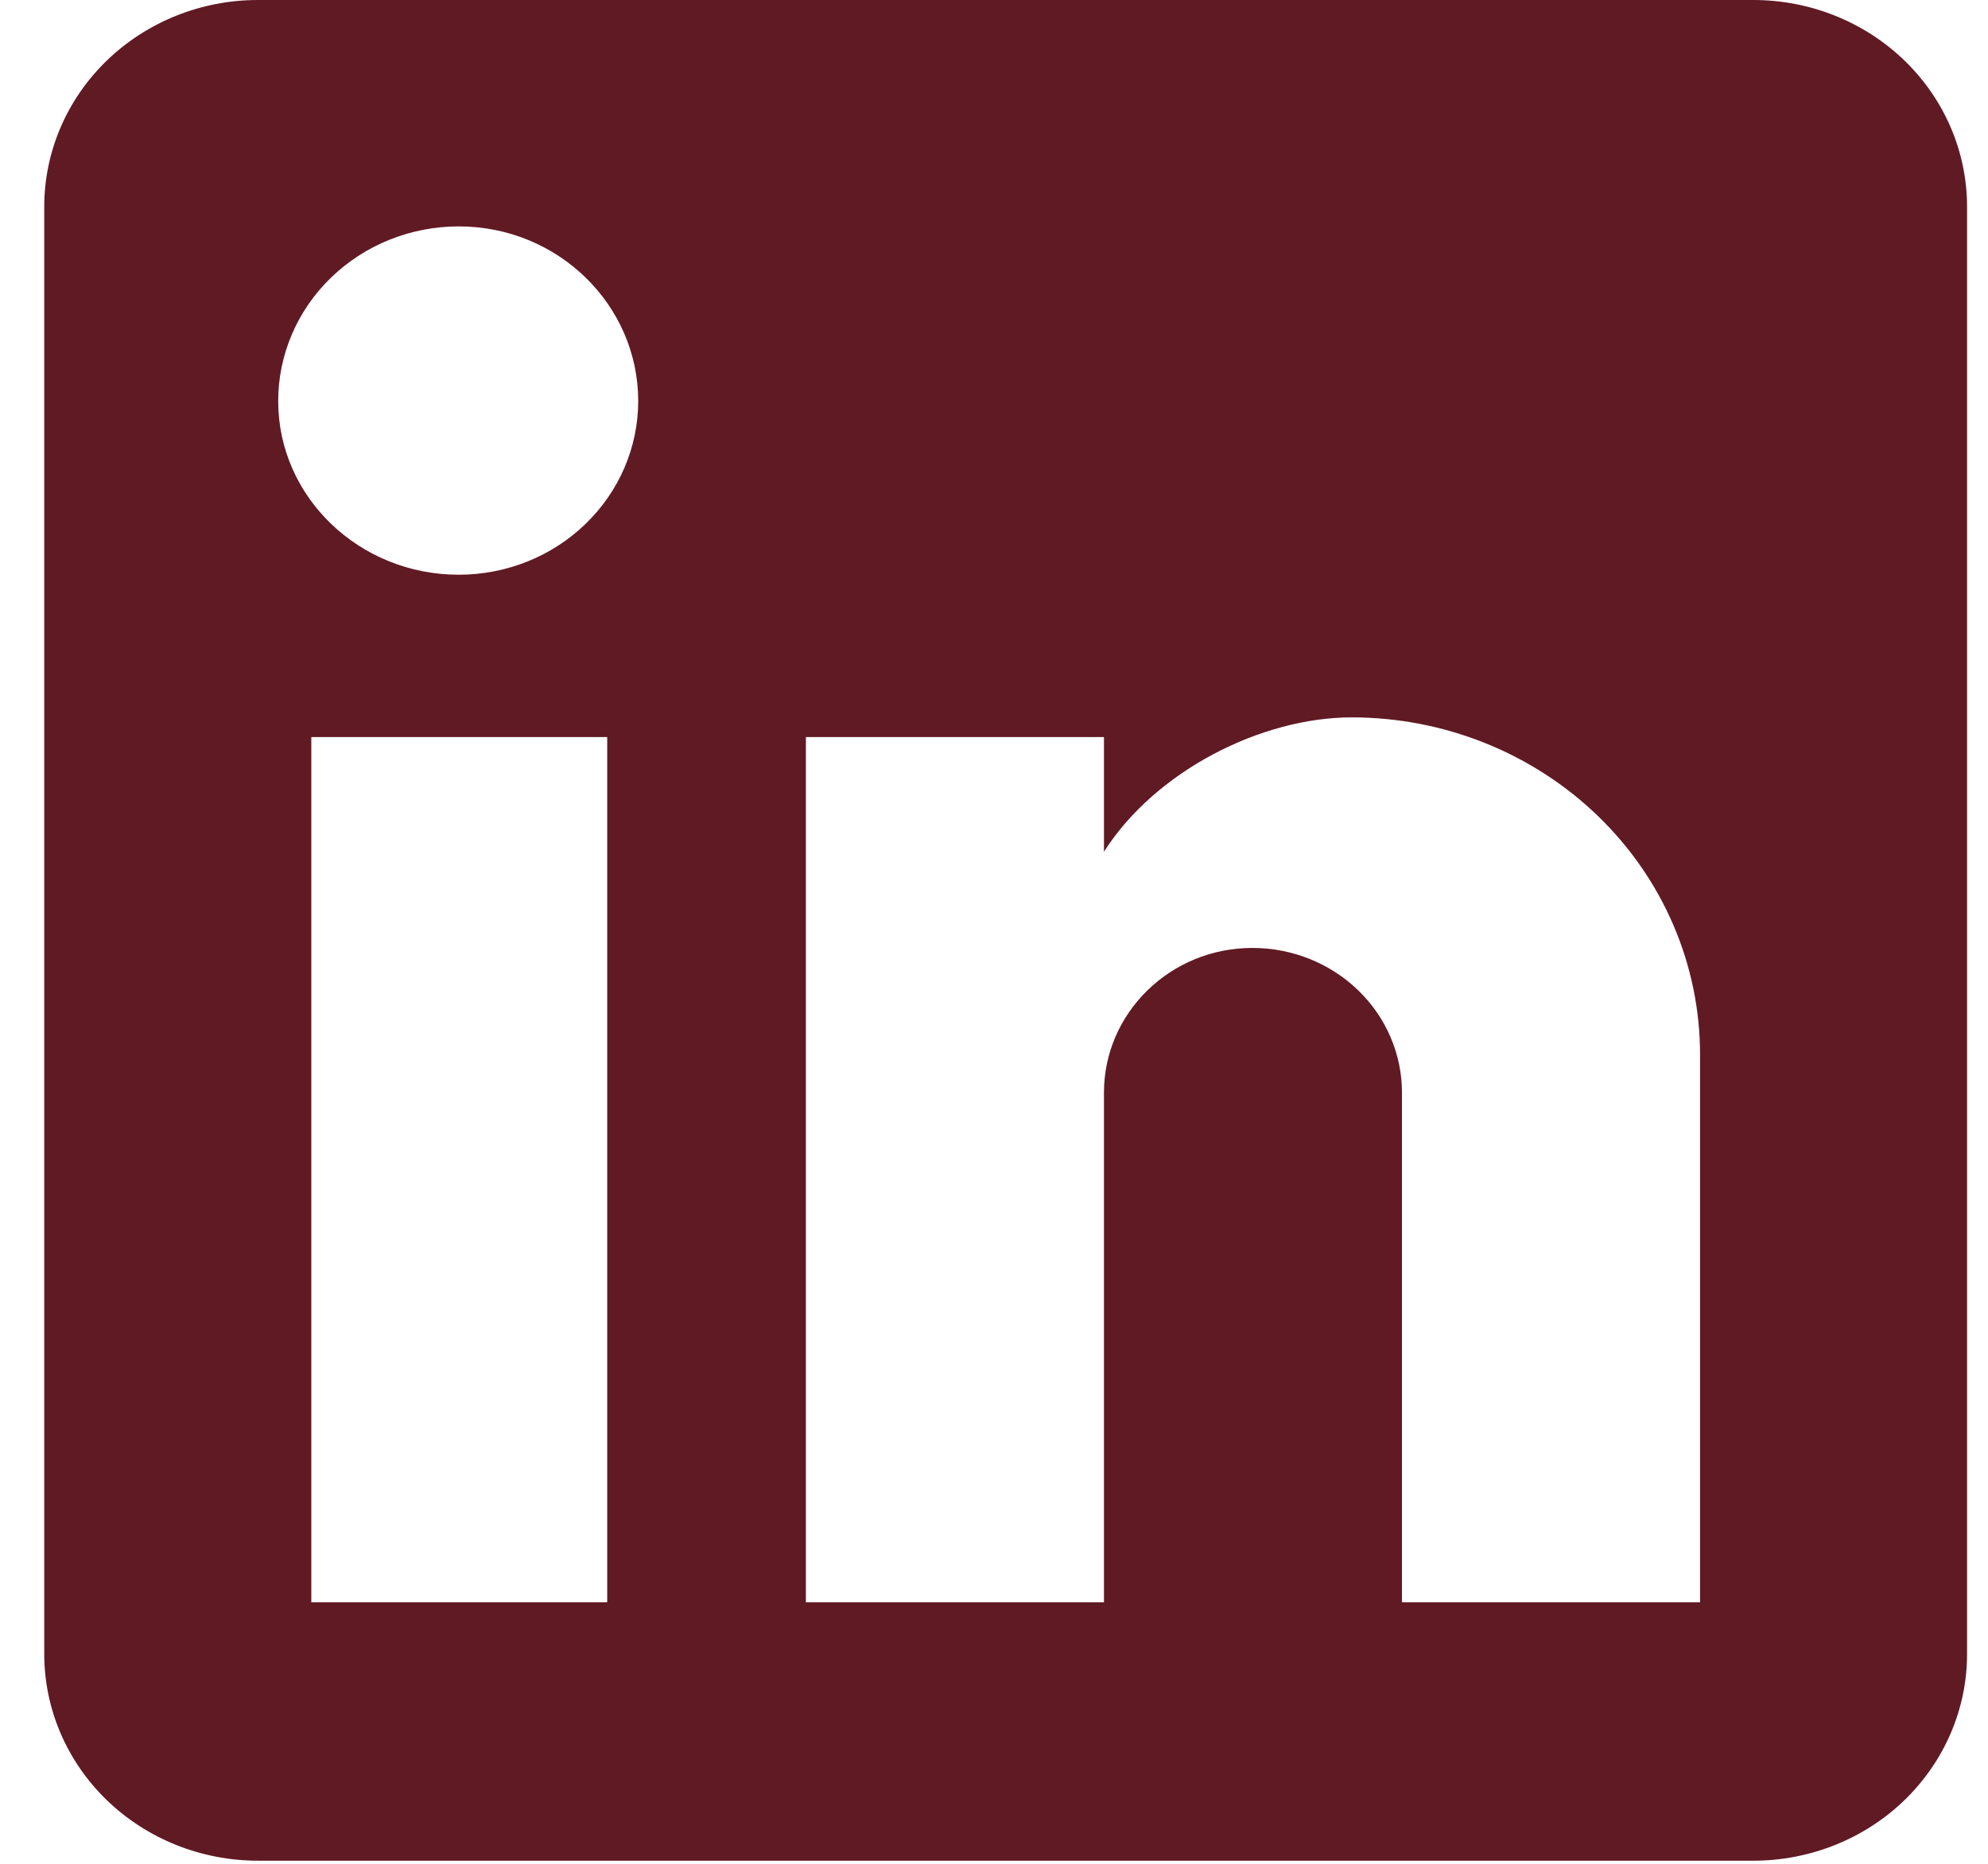 <?xml version="1.0" encoding="UTF-8"?>
<svg xmlns="http://www.w3.org/2000/svg" width="32" height="30" viewBox="0 0 32 30" fill="none">
  <path d="M28.224 0C29.136 0 30.011 0.351 30.656 0.975C31.301 1.599 31.663 2.445 31.663 3.328V26.622C31.663 27.505 31.301 28.351 30.656 28.975C30.011 29.599 29.136 29.95 28.224 29.95H4.151C3.239 29.95 2.364 29.599 1.719 28.975C1.074 28.351 0.712 27.505 0.712 26.622V3.328C0.712 2.445 1.074 1.599 1.719 0.975C2.364 0.351 3.239 0 4.151 0H28.224ZM27.365 25.79V16.972C27.365 15.533 26.774 14.153 25.723 13.136C24.671 12.119 23.246 11.547 21.759 11.547C20.297 11.547 18.595 12.413 17.77 13.71V11.864H12.972V25.79H17.77V17.587C17.77 16.306 18.836 15.258 20.16 15.258C20.798 15.258 21.41 15.503 21.862 15.94C22.314 16.377 22.567 16.97 22.567 17.587V25.79H27.365ZM7.384 9.251C8.15 9.251 8.885 8.957 9.426 8.432C9.968 7.908 10.273 7.197 10.273 6.456C10.273 4.908 8.983 3.644 7.384 3.644C6.613 3.644 5.874 3.94 5.329 4.468C4.784 4.995 4.478 5.71 4.478 6.456C4.478 8.003 5.785 9.251 7.384 9.251ZM9.774 25.79V11.864H5.011V25.79H9.774Z" fill="#601A24"></path>
</svg>
